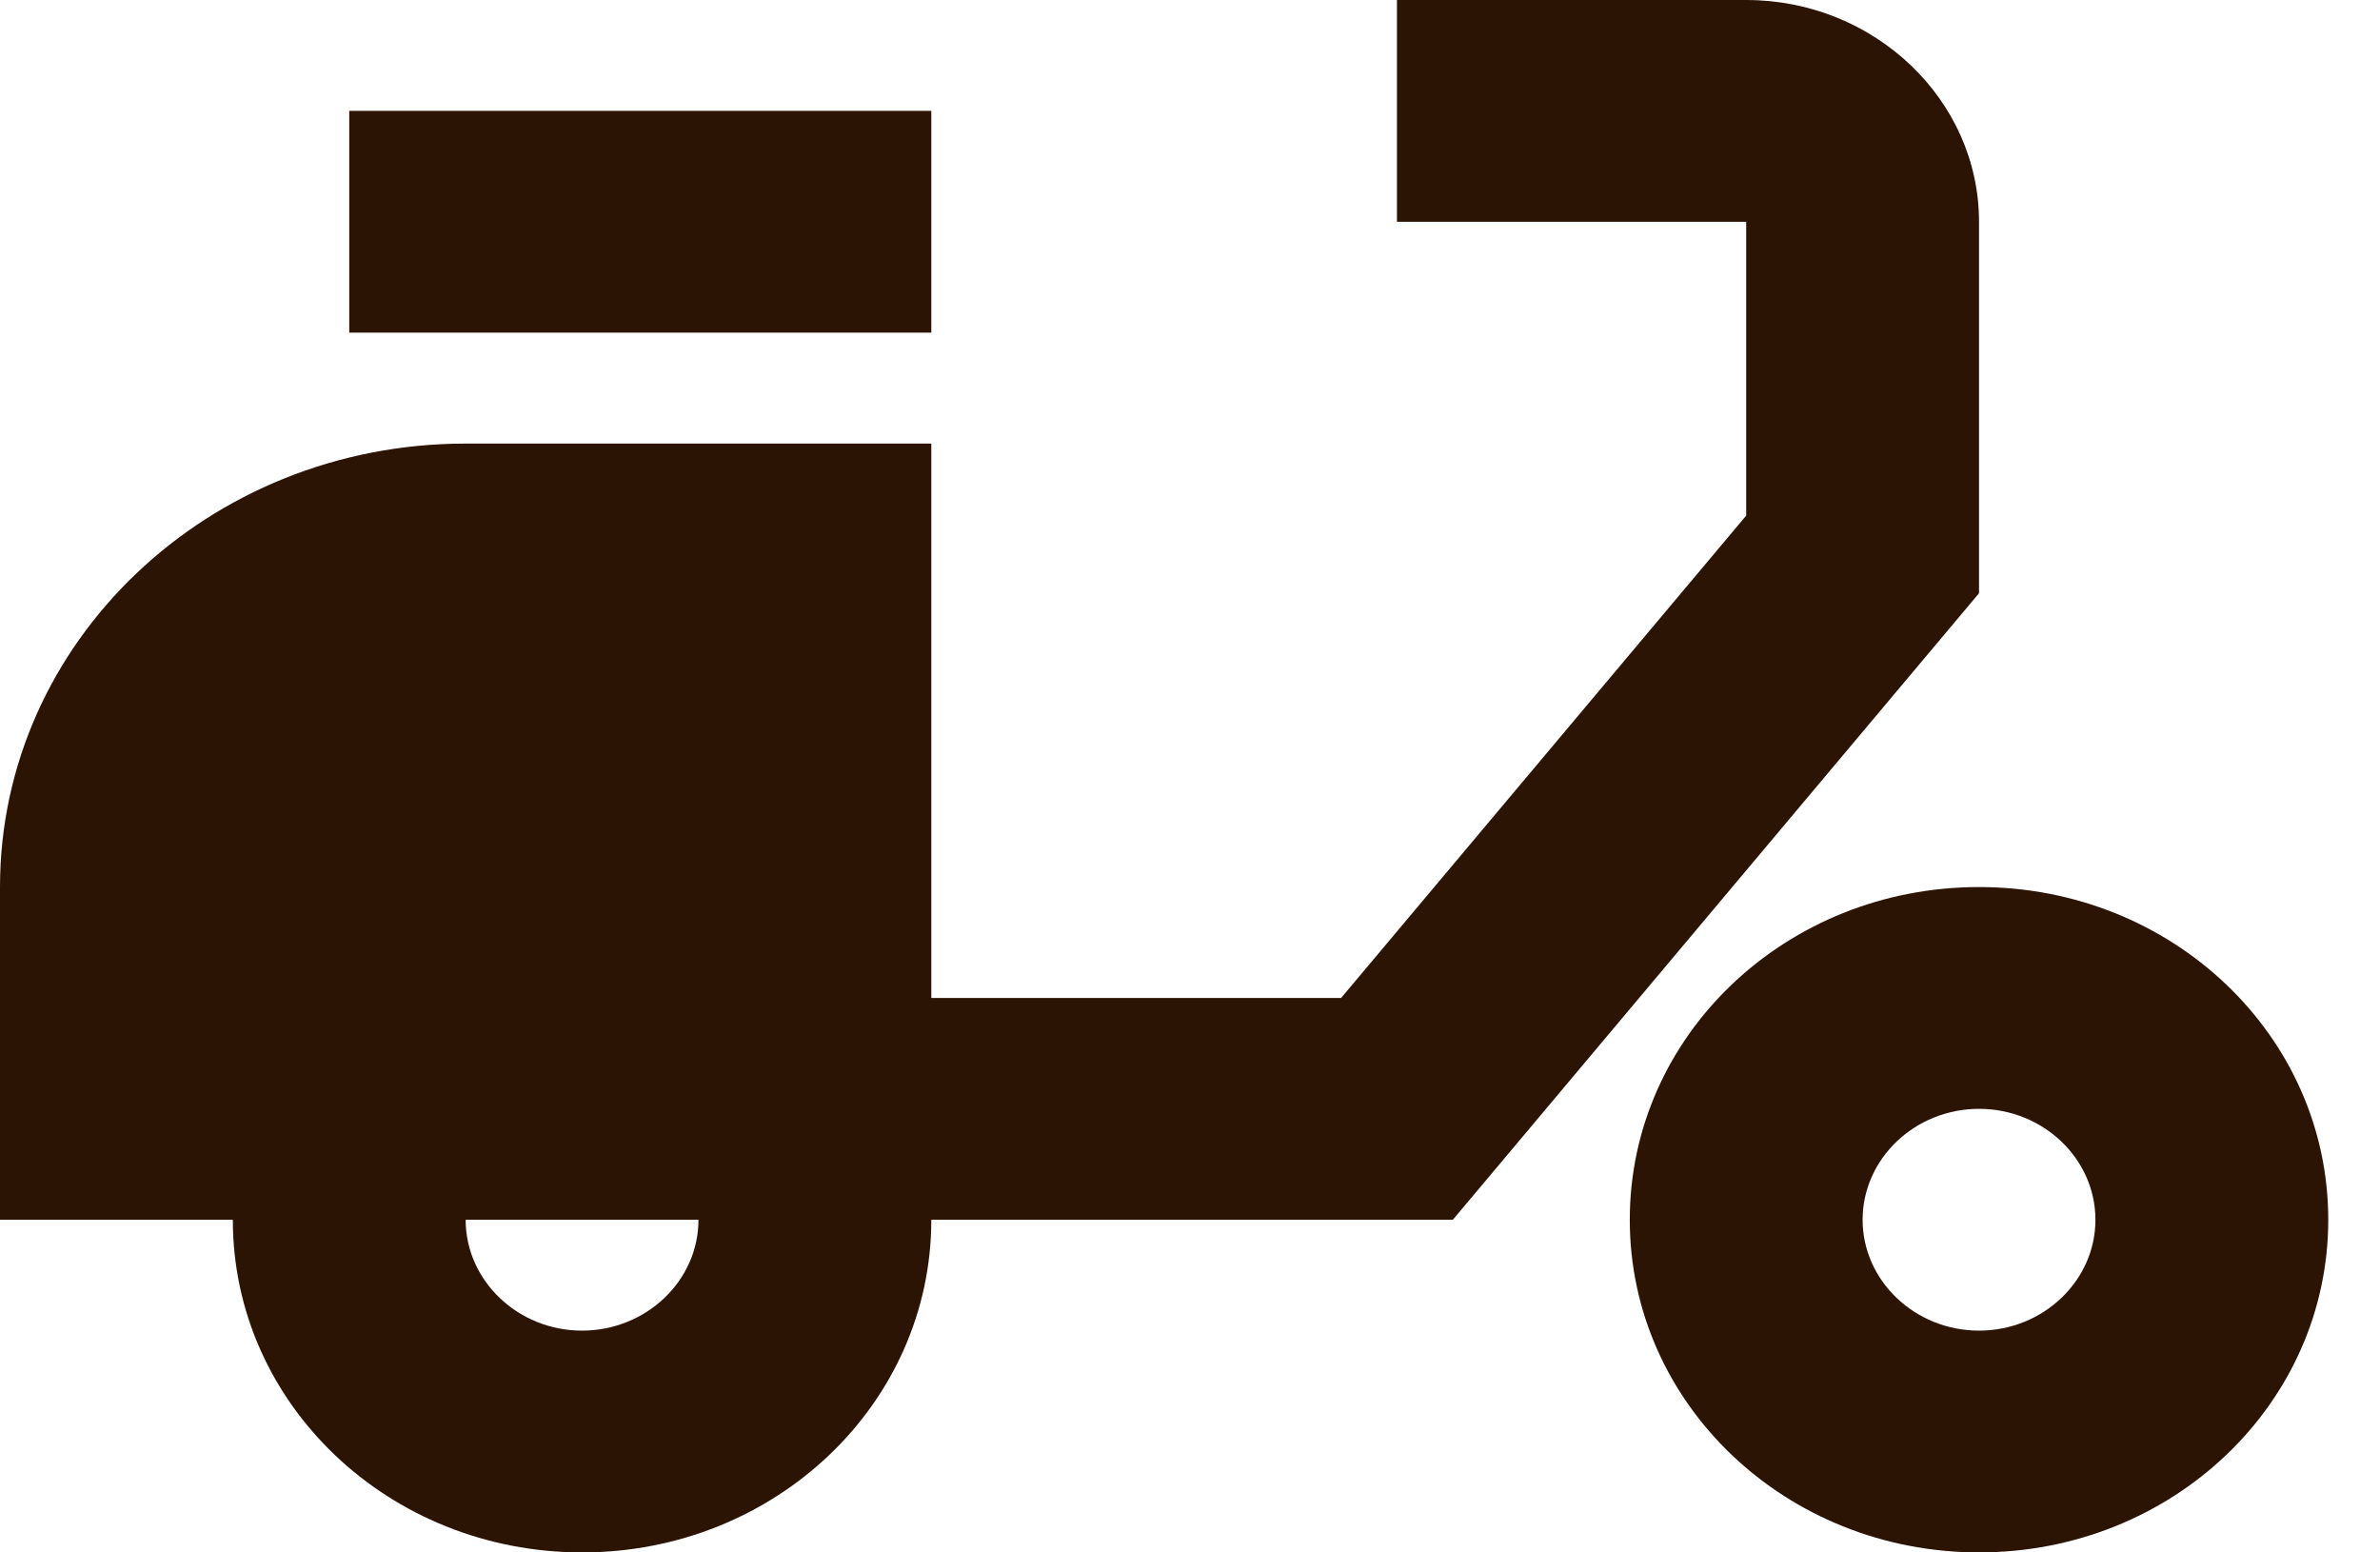 <svg width="23" height="15" viewBox="0 0 23 15" fill="none" xmlns="http://www.w3.org/2000/svg">
<path d="M19.125 2.143C19.125 0.964 18.113 0 16.875 0H13.5V2.143H16.875V4.982L12.96 9.643H9V4.286H4.5C2.014 4.286 0 6.204 0 8.571V11.786H2.25C2.25 13.564 3.757 15 5.625 15C7.492 15 9 13.564 9 11.786H14.04L19.125 5.732V2.143ZM5.625 12.857C5.006 12.857 4.5 12.375 4.5 11.786H6.75C6.75 12.375 6.244 12.857 5.625 12.857Z" fill="#2C1405"/>
<path d="M9 1.071H3.375V3.214H9V1.071Z" fill="#2C1405"/>
<path d="M19.125 8.571C17.258 8.571 15.75 10.007 15.75 11.786C15.75 13.564 17.258 15 19.125 15C20.992 15 22.5 13.564 22.5 11.786C22.5 10.007 20.992 8.571 19.125 8.571ZM19.125 12.857C18.506 12.857 18 12.375 18 11.786C18 11.196 18.506 10.714 19.125 10.714C19.744 10.714 20.25 11.196 20.25 11.786C20.25 12.375 19.744 12.857 19.125 12.857Z" fill="#2C1405"/>
</svg>
